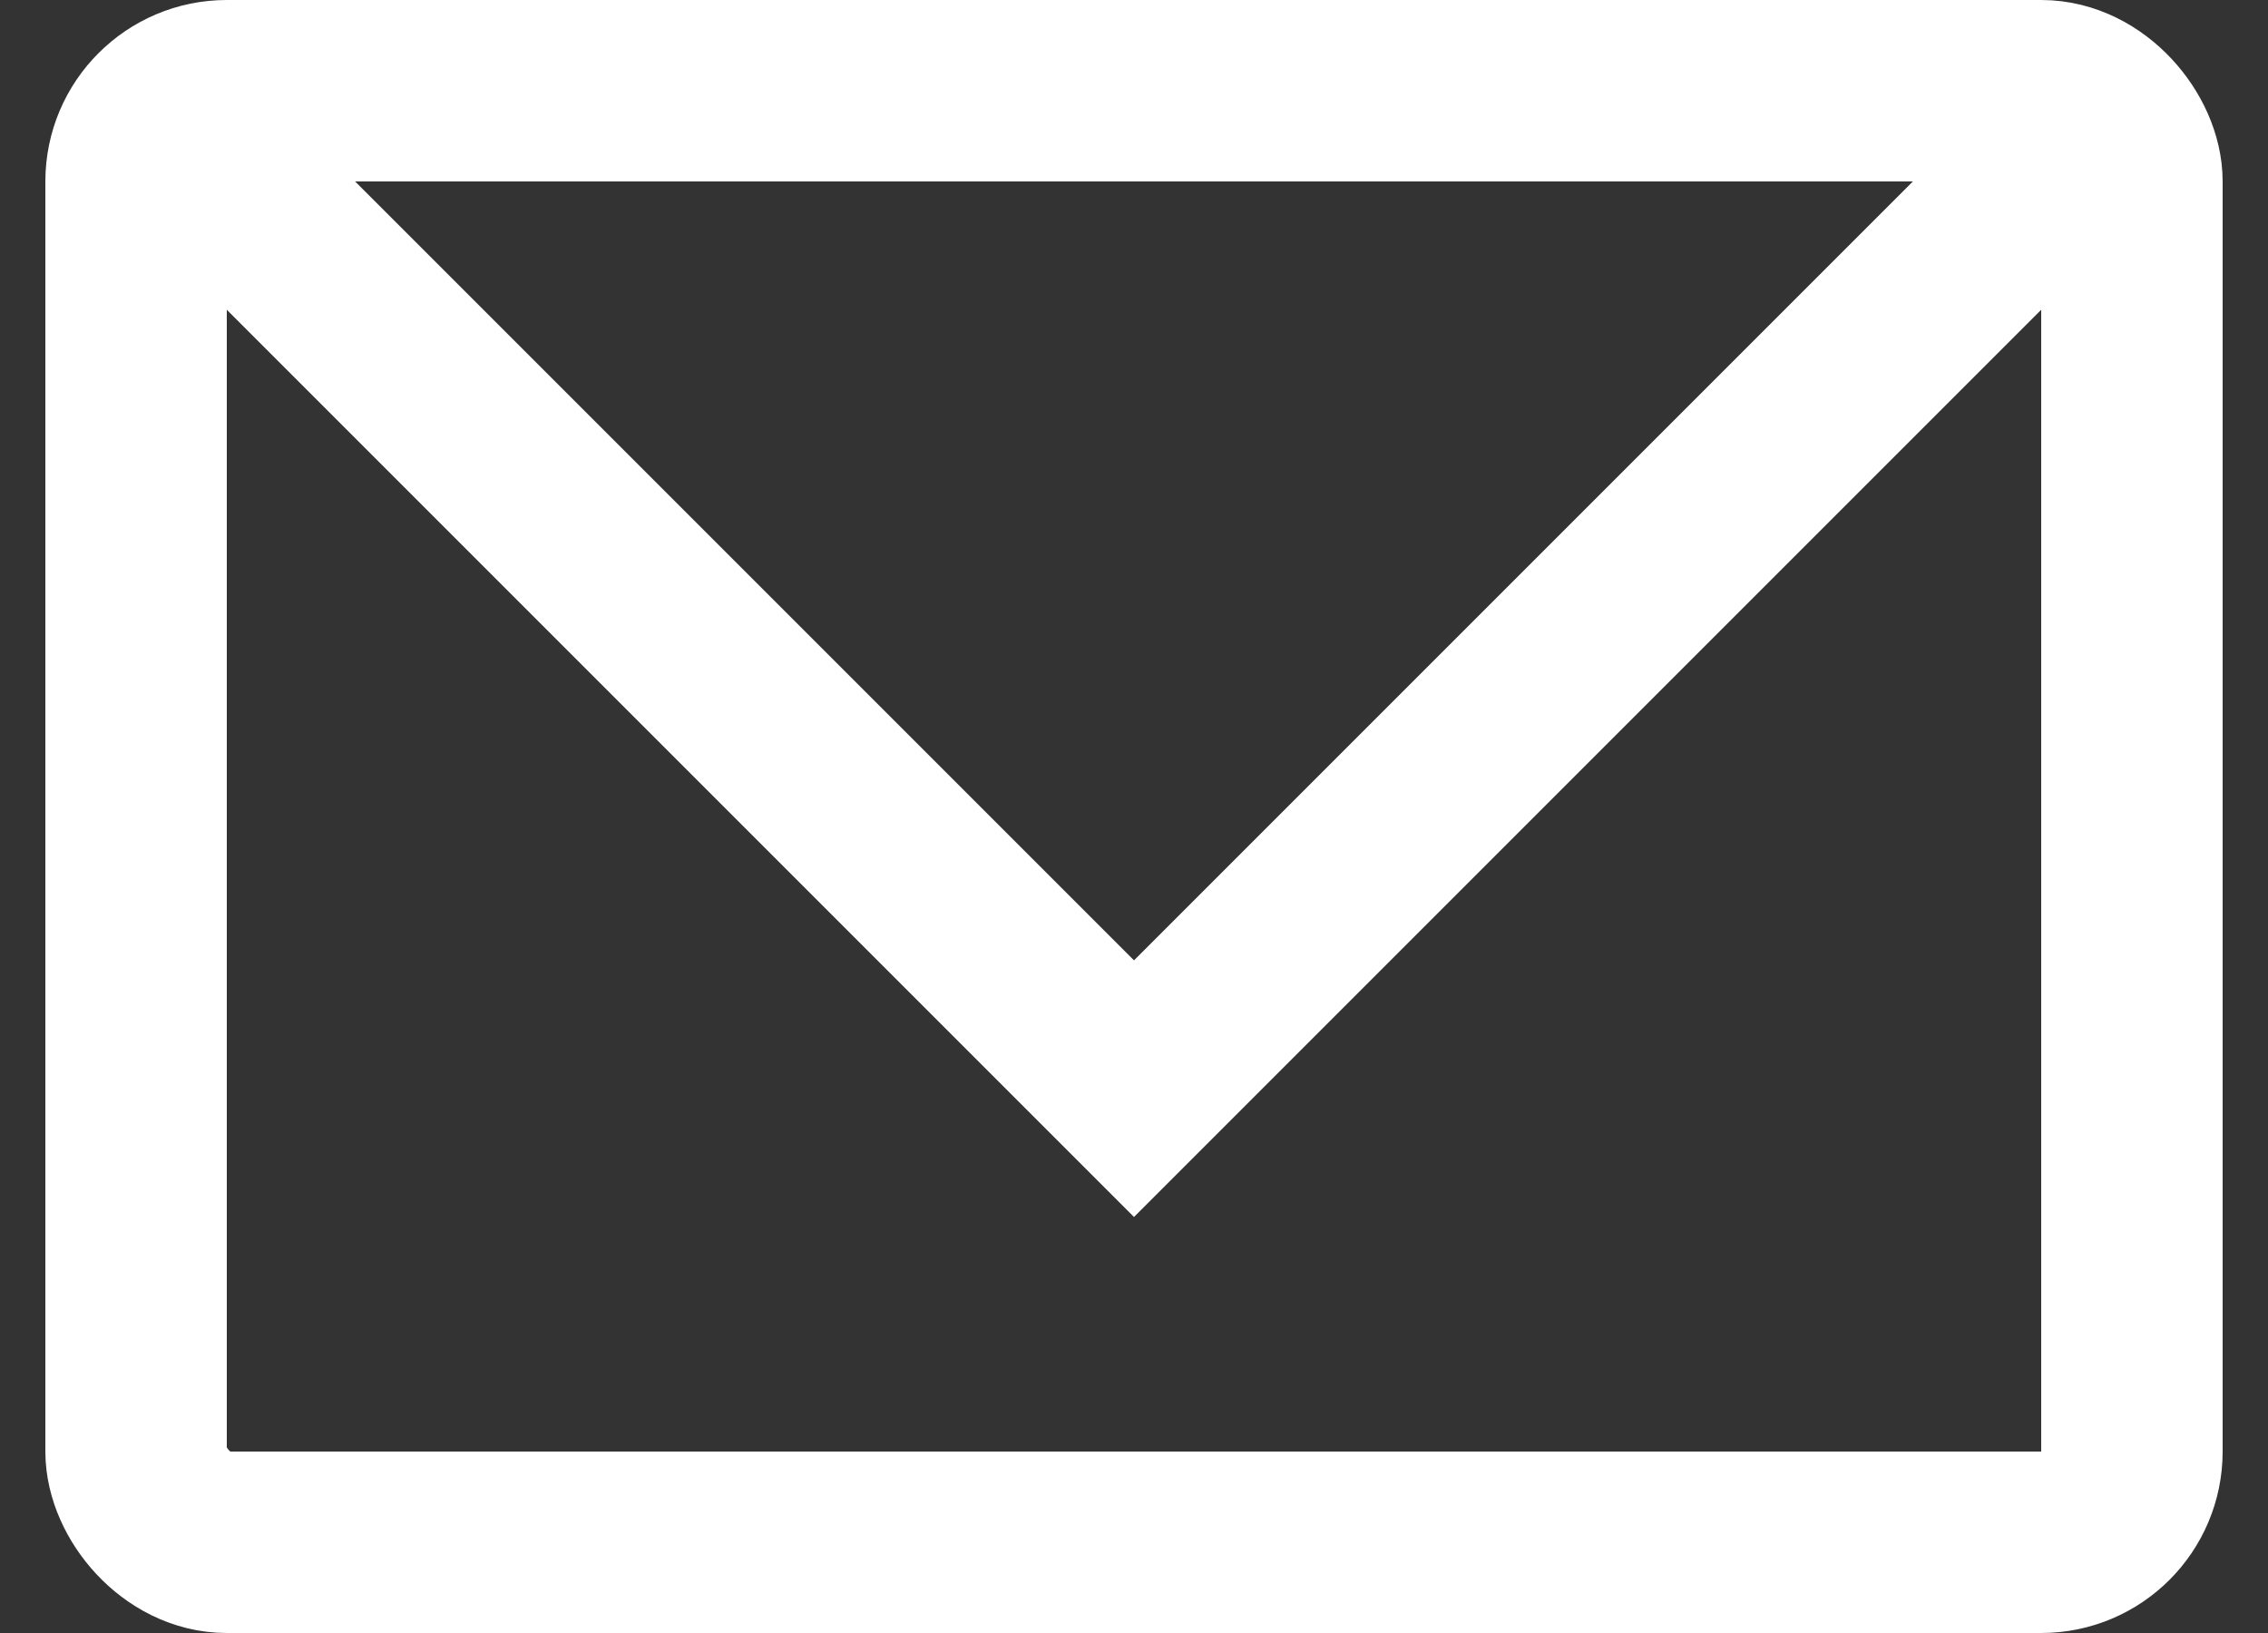 <svg width="25" height="18" viewBox="0 0 25 18" fill="none" xmlns="http://www.w3.org/2000/svg">
<rect x="0" y="0" width="25" height="18" fill="#333333" stroke="none"/>
<rect x="1.5" y="1" width="22" height="16" rx="1" stroke="white" stroke-width="2"/>
<path d="M2 1.5L12.5 12L23 1.5" stroke="white" stroke-width="2" stroke-linecap="round"/>
</svg>
